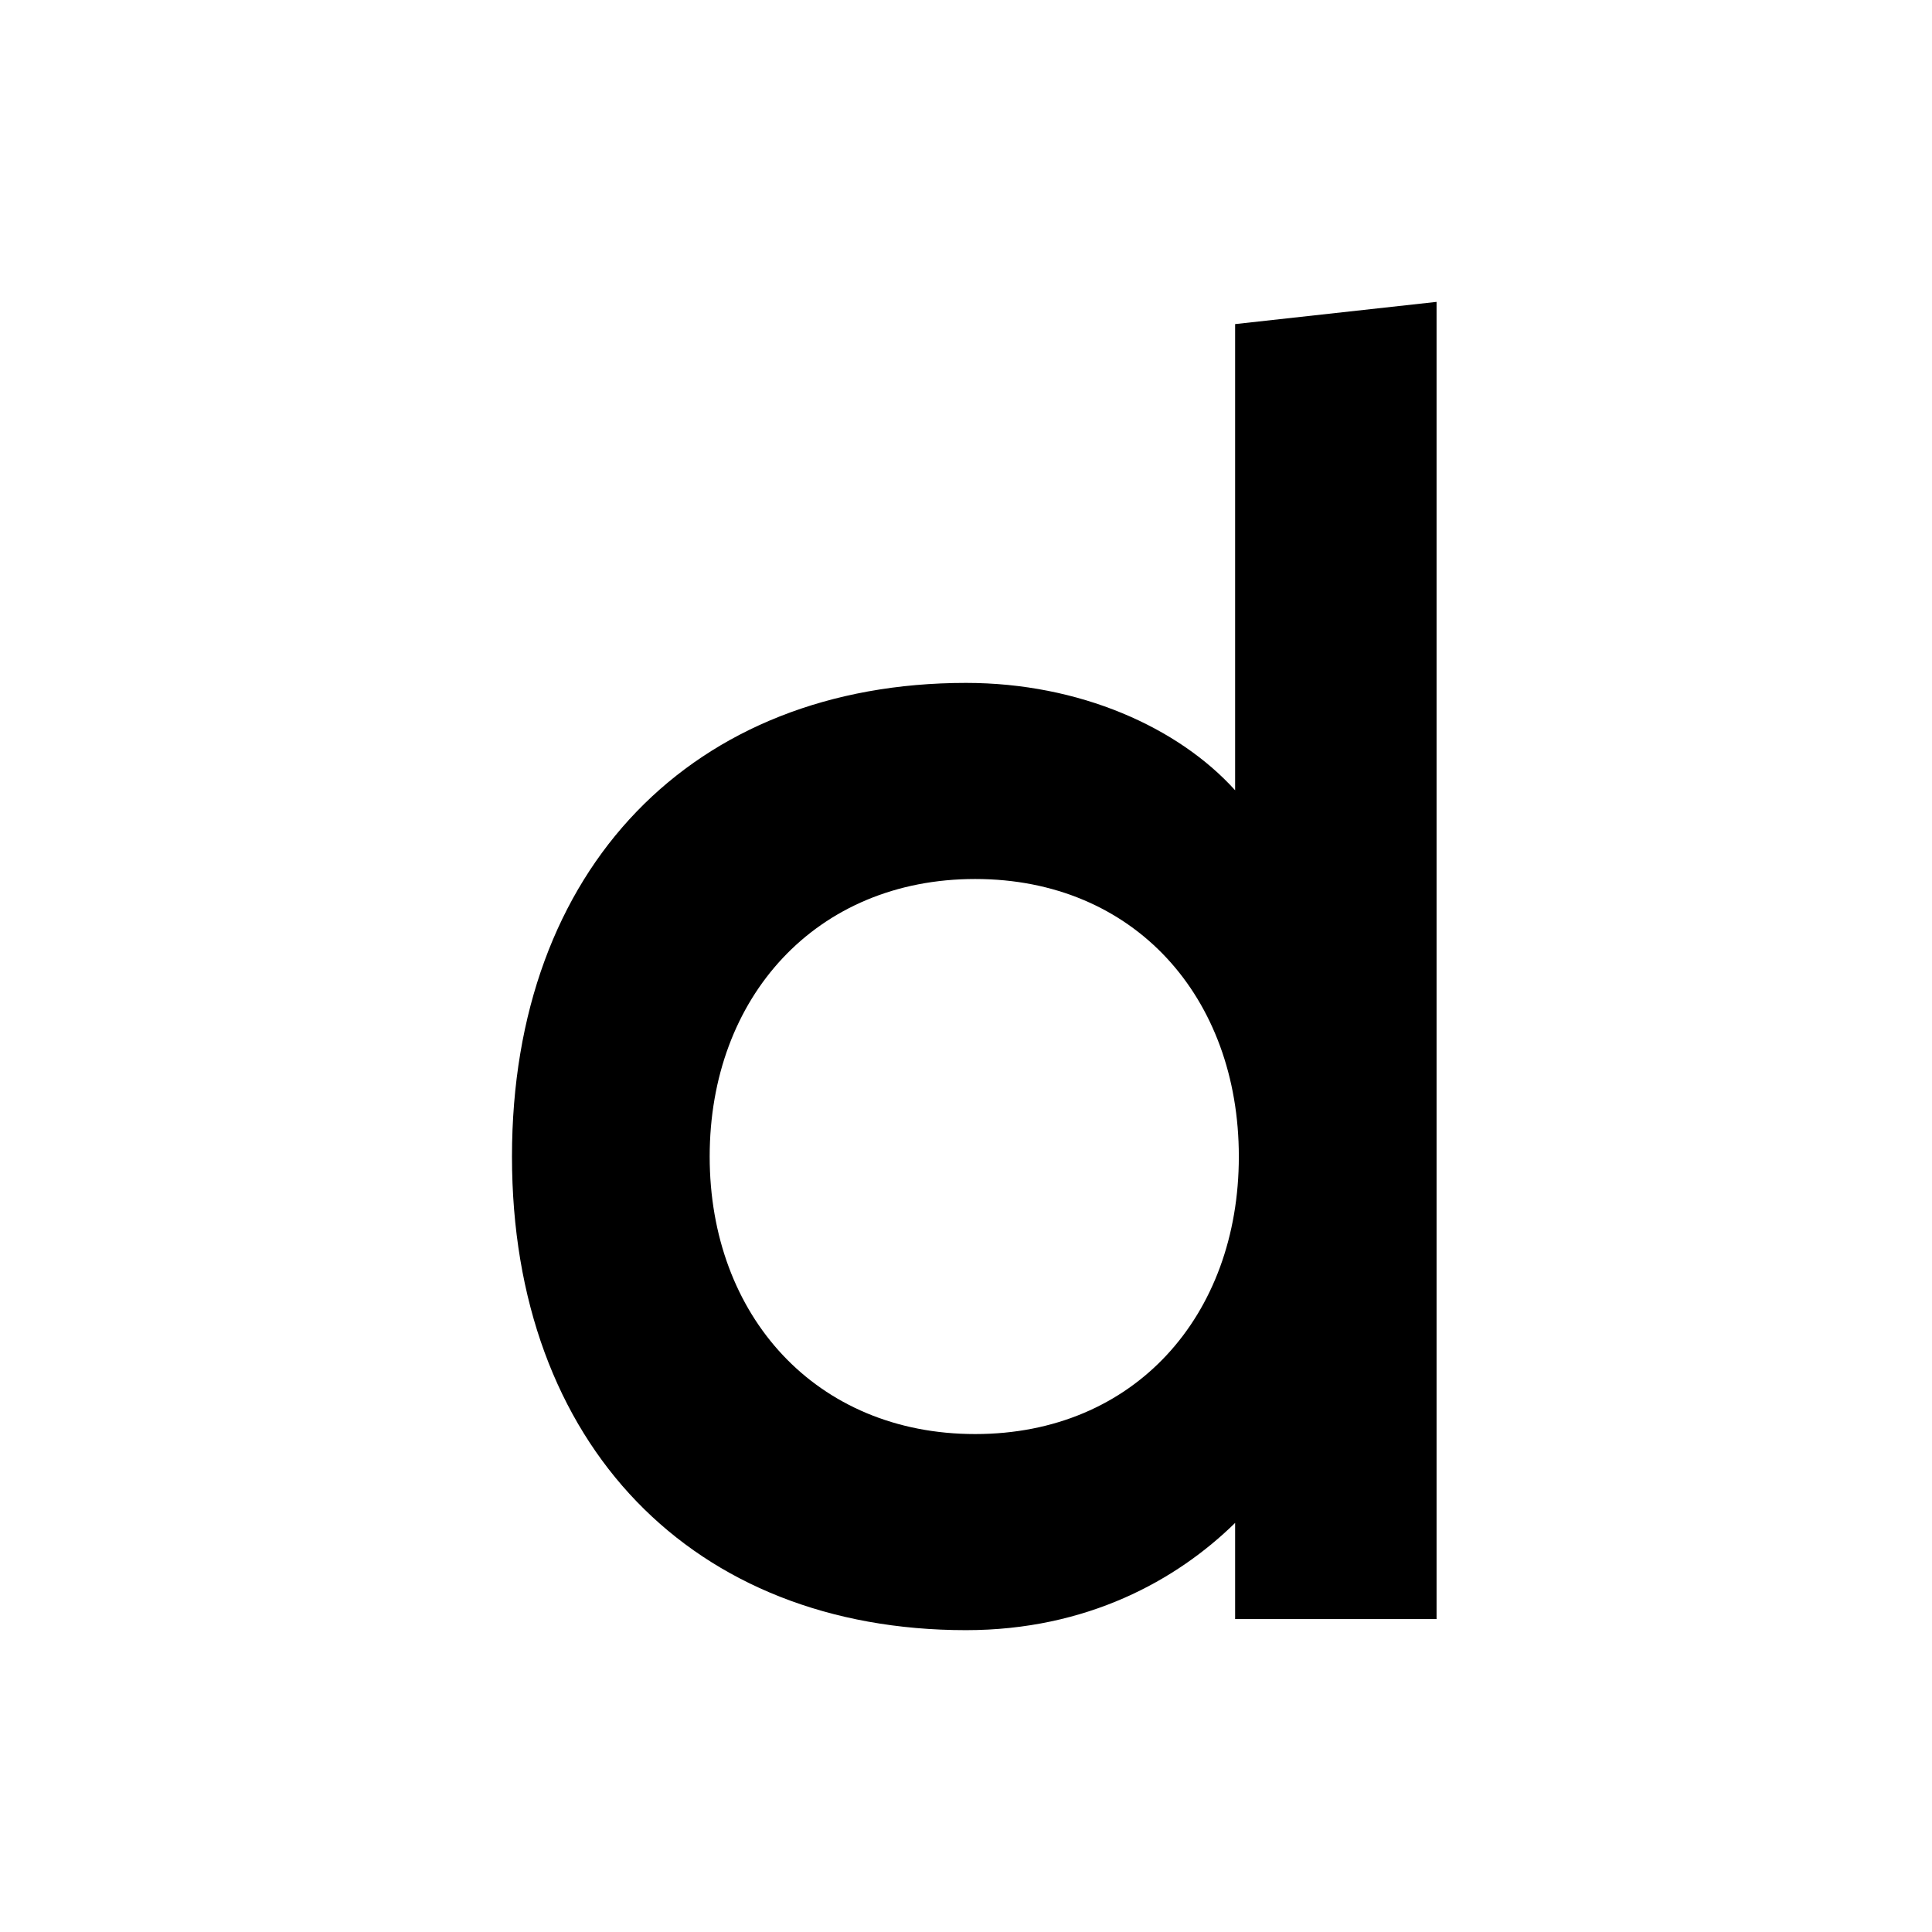 <svg width="64" height="64" viewBox="0 0 64 64" fill="none" xmlns="http://www.w3.org/2000/svg">
<rect x="0" y="0" width="64" height="64" fill="#808080" stroke="none"/>
<g clip-path="url(#clip0_16851_8225)">
<rect width="64" height="64" fill="white"/>
<mask id="mask0_16851_8225" style="mask-type:luminance" maskUnits="userSpaceOnUse" x="0" y="0" width="64" height="64">
<path d="M64 0H0V64H64V0Z" fill="white"/>
</mask>
<g mask="url(#mask0_16851_8225)">
<path fill-rule="evenodd" clip-rule="evenodd" d="M32.304 29.118C27.028 29.118 23.509 33.04 23.509 38.312C23.509 43.585 27.028 47.505 32.304 47.505C37.582 47.505 41.038 43.585 41.038 38.312C41.038 33.04 37.582 29.118 32.304 29.118ZM40.915 53.634V50.448C38.977 52.349 36.004 54.001 32.001 54.001C22.965 54.001 16.96 47.873 16.96 38.313C16.96 28.752 22.965 22.622 32.001 22.622C35.762 22.622 39.035 24.096 40.915 26.179V10.736L47.588 10V53.634H40.915Z" fill="black"/>
</g>
</g>
<defs>
<clipPath id="clip0_16851_8225">
<rect width="64" height="64" fill="white"/>
</clipPath>
</defs>
</svg>
